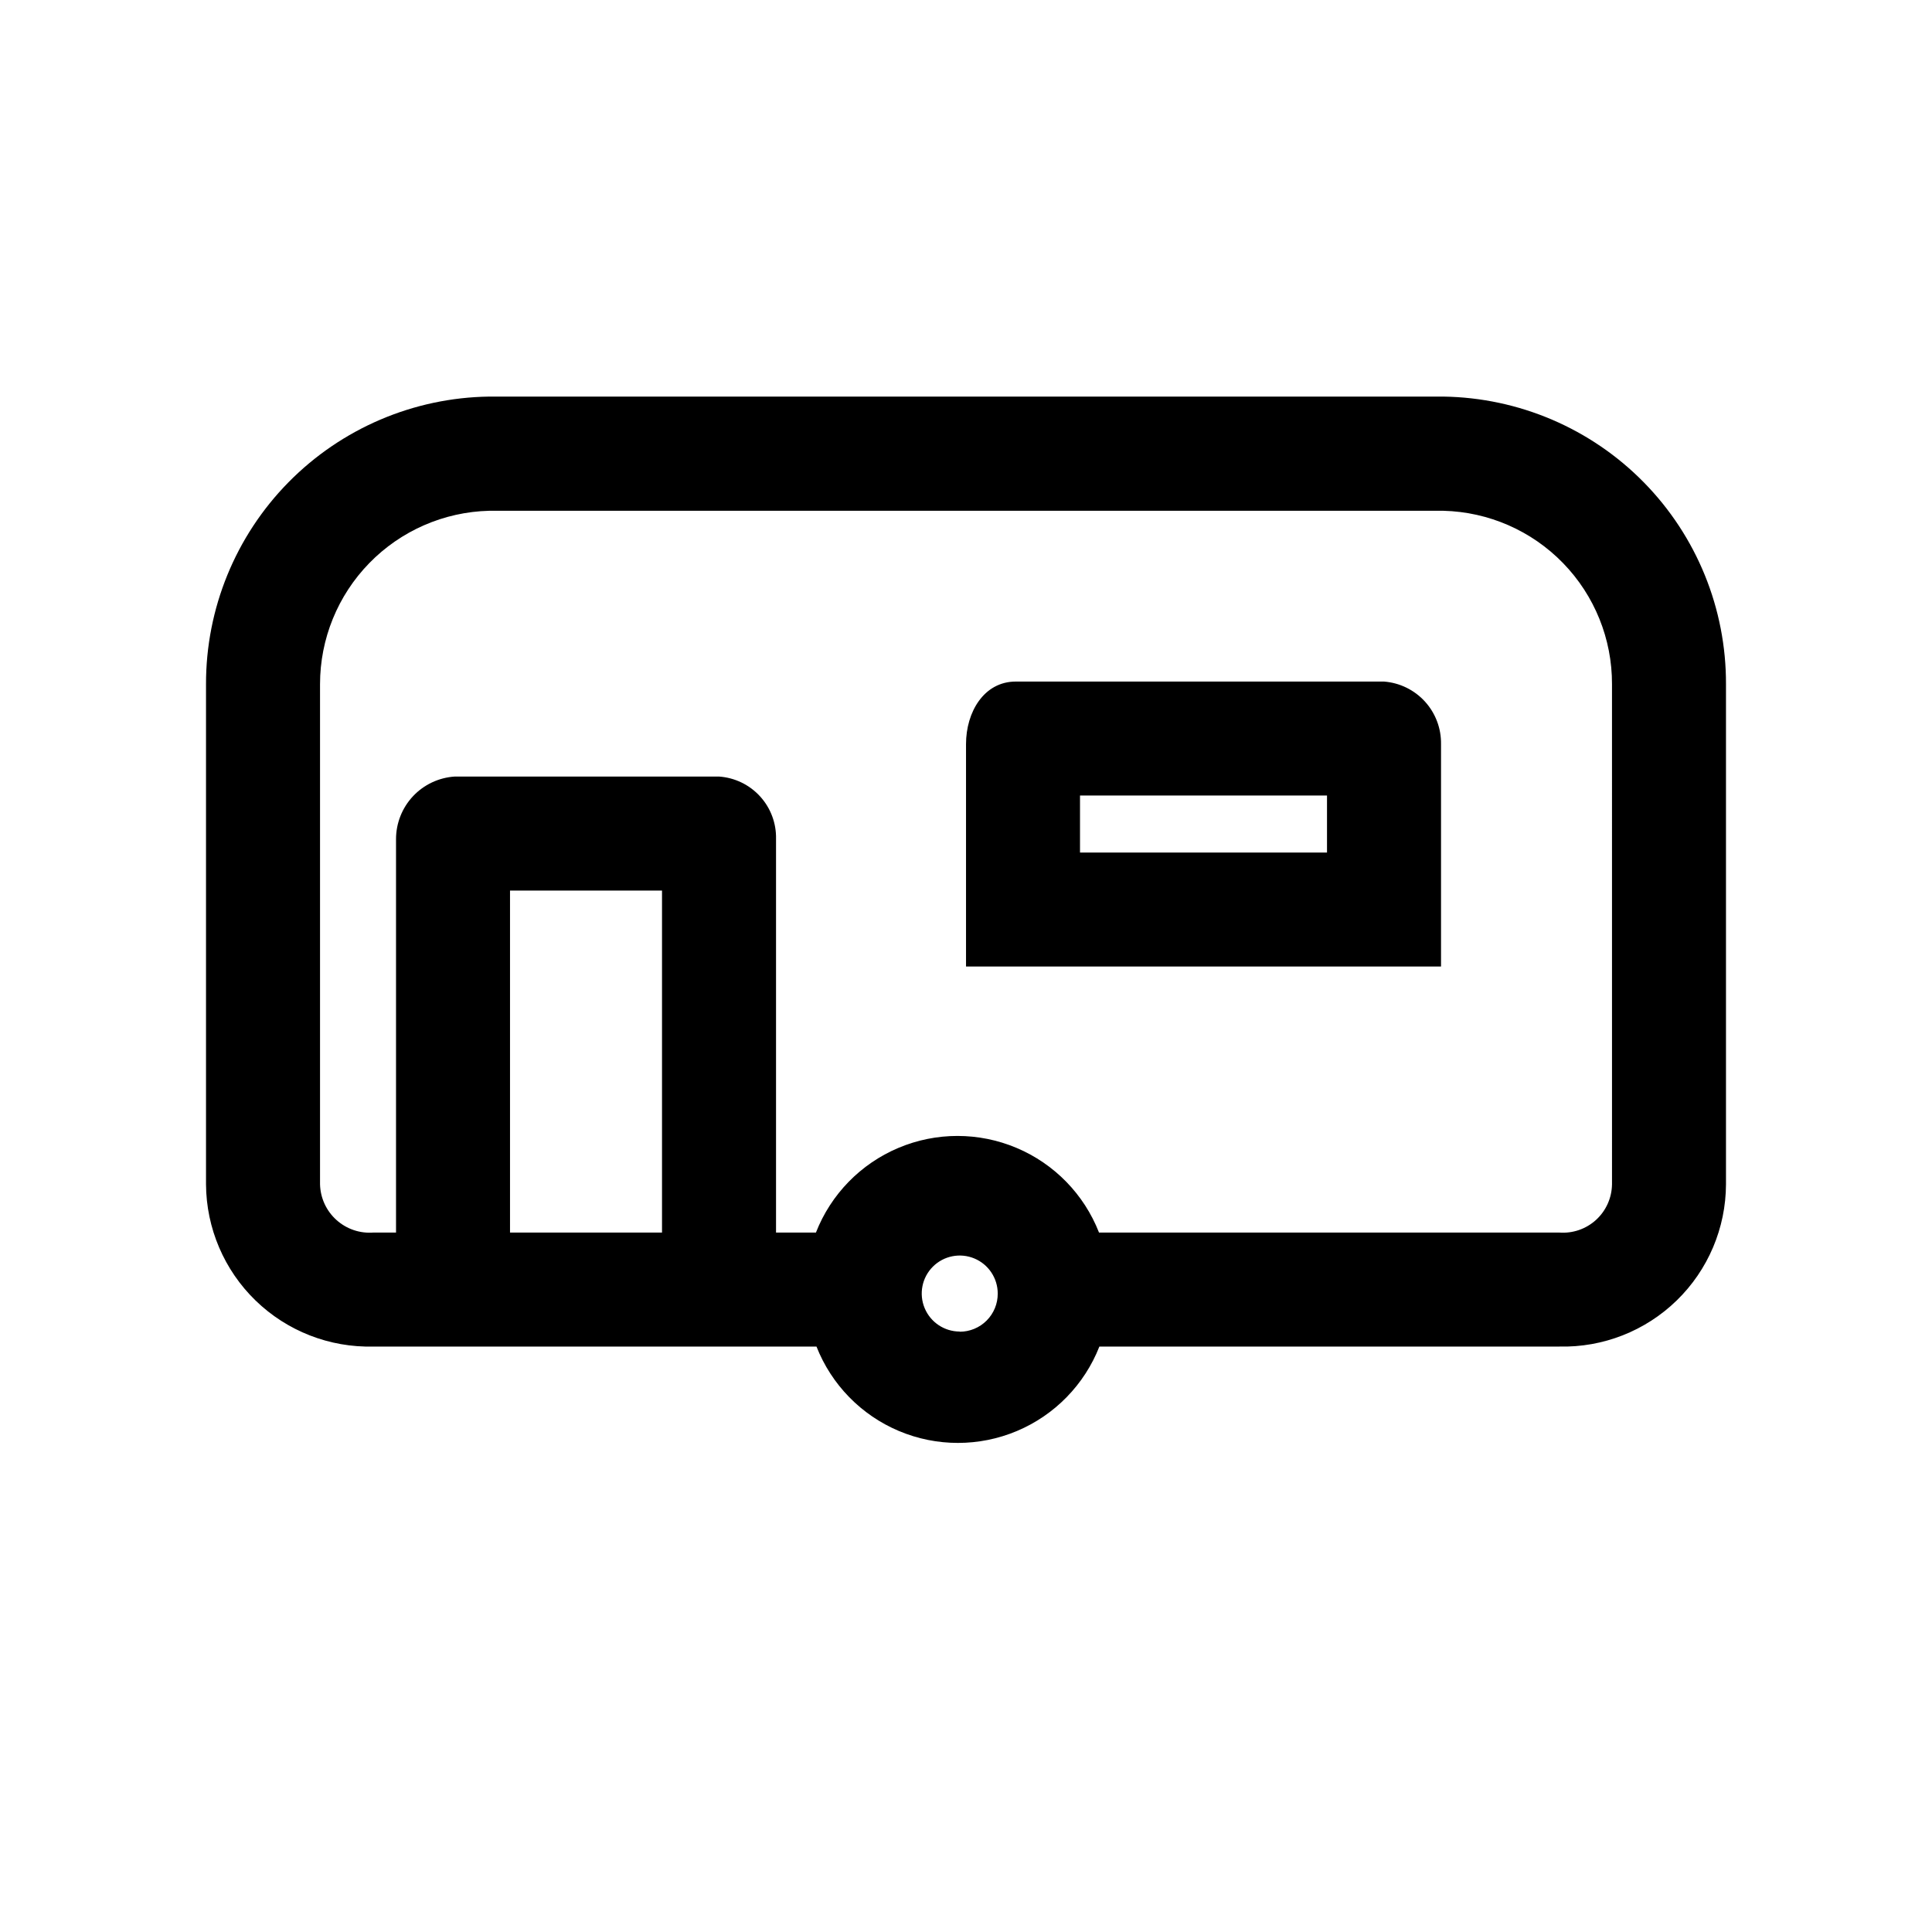 <?xml version="1.0" encoding="UTF-8"?>
<!-- Uploaded to: SVG Repo, www.svgrepo.com, Generator: SVG Repo Mixer Tools -->
<svg fill="#000000" width="800px" height="800px" version="1.1" viewBox="144 144 512 512" xmlns="http://www.w3.org/2000/svg">
 <path d="m526.53 249.1h-252.91c-20.02 0.277-39.121 8.438-53.168 22.707-14.043 14.27-21.895 33.5-21.855 53.523v132.52c0.066 11.621 4.805 22.73 13.148 30.816 8.344 8.09 19.594 12.48 31.211 12.184h117.42c3.973 10.098 11.852 18.168 21.848 22.379 10 4.211 21.277 4.211 31.277 0 10-4.211 17.879-12.281 21.848-22.379h121.85c11.598 0.285 22.824-4.117 31.141-12.207 8.32-8.09 13.027-19.188 13.066-30.793v-132.52c0.066-20.004-7.754-39.227-21.773-53.5-14.016-14.27-33.098-22.438-53.098-22.73zm-207.09 221.54h-40.281v-90.633h40.281zm78.898 26.234c-4.07 0-7.742-2.457-9.301-6.219s-0.699-8.094 2.18-10.973c2.883-2.883 7.211-3.742 10.977-2.184 3.762 1.559 6.215 5.231 6.215 9.305 0.016 2.68-1.039 5.254-2.93 7.152-1.891 1.898-4.461 2.965-7.141 2.965zm172.86-39.023c-0.047 3.594-1.574 7.004-4.227 9.43-2.652 2.422-6.191 3.637-9.77 3.359h-121.95c-3.957-10.121-11.84-18.211-21.852-22.434-10.012-4.227-21.305-4.227-31.316 0-10.012 4.223-17.895 12.312-21.852 22.434h-10.574v-104.28c0.102-4.176-1.414-8.227-4.231-11.312-2.812-3.086-6.707-4.969-10.875-5.254h-70.039c-4.211 0.27-8.164 2.133-11.055 5.207-2.887 3.078-4.5 7.141-4.504 11.359v104.28h-5.992c-3.594 0.277-7.144-0.934-9.82-3.356-2.676-2.418-4.242-5.828-4.328-9.434v-132.52c-0.004-11.992 4.68-23.516 13.055-32.102 8.371-8.59 19.77-13.566 31.758-13.867h252.91c11.977 0.301 23.355 5.281 31.703 13.875s13 20.113 12.957 32.094zm-60.422-133.23h-97.578c-8.457 0-13.191 8.105-13.191 16.566v58.957h125.88v-58.961c0.062-4.164-1.465-8.195-4.269-11.273-2.809-3.078-6.684-4.969-10.836-5.289zm-15.105 45.316-65.457-0.004v-15.105h65.457z"/>
</svg>